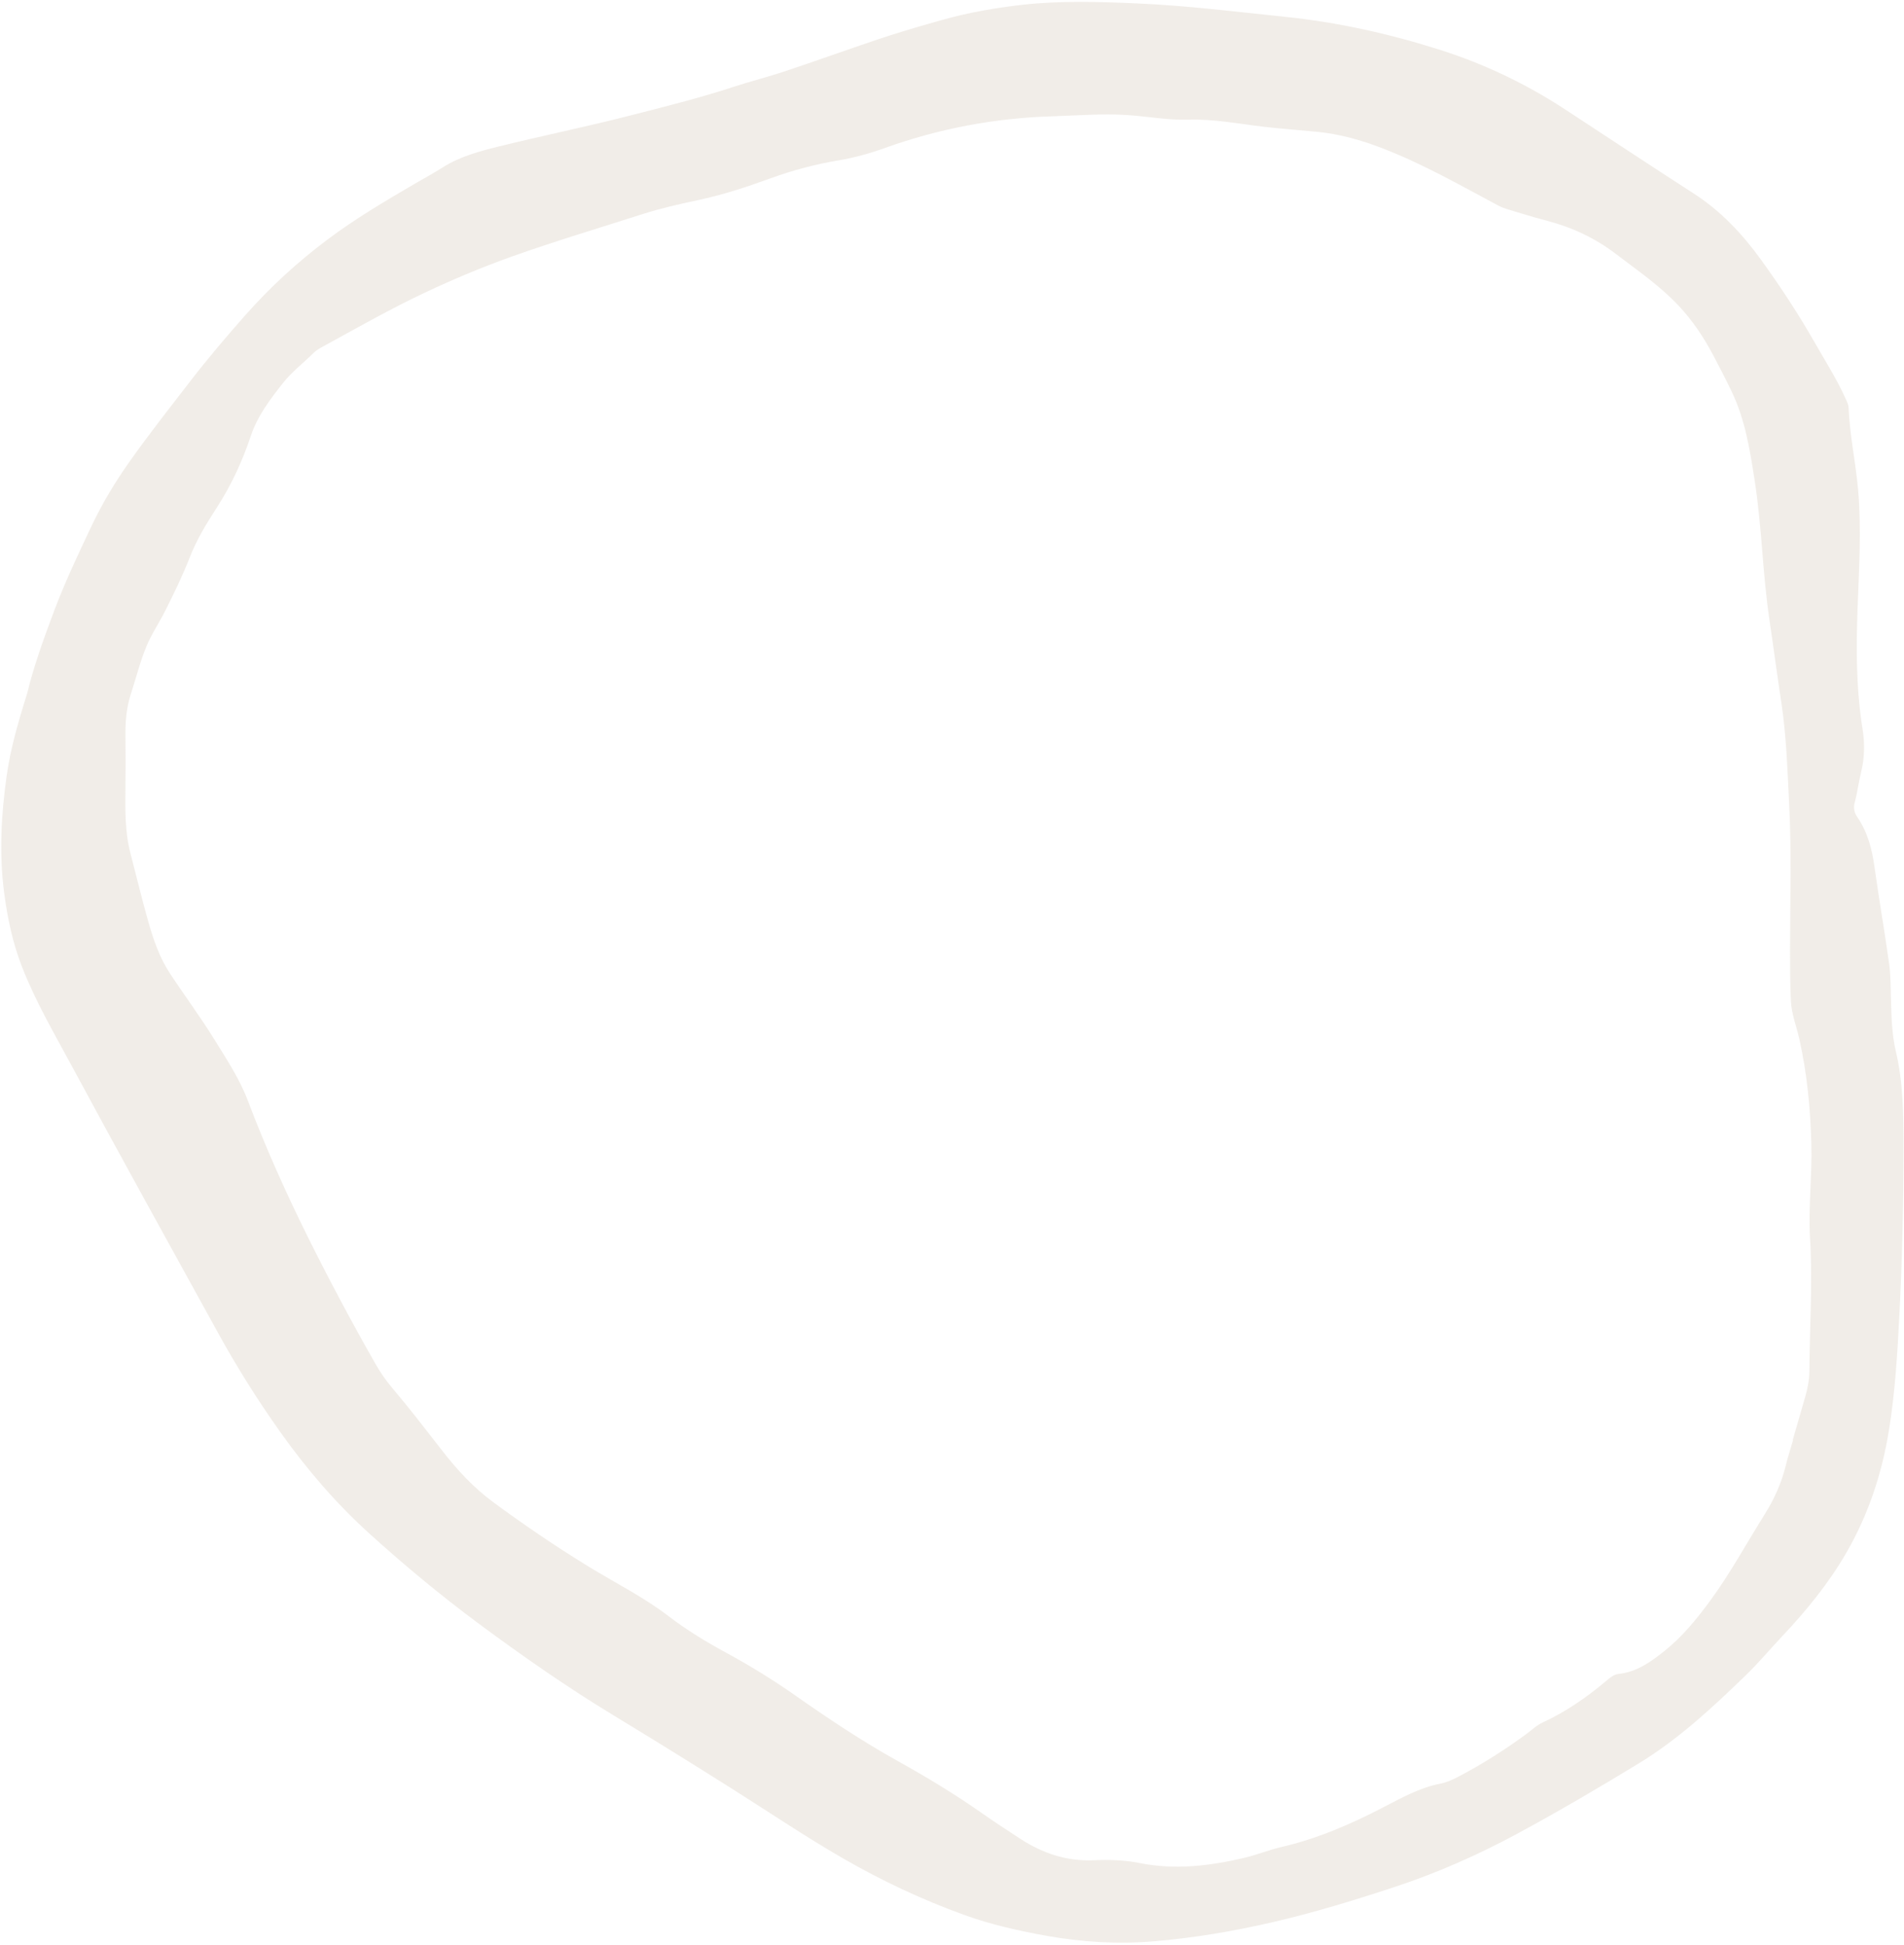 <svg xmlns="http://www.w3.org/2000/svg" width="648" height="662" viewBox="0 0 648 662" fill="none"><path d="M642.878 486.865C644.958 473.936 645.744 460.883 646.417 447.825C647.394 428.739 647.844 409.644 647.841 390.536C647.837 379.534 647.748 368.543 645.202 357.723C643.874 352.095 643.745 346.299 643.574 340.533C643.452 336.348 643.5 332.116 642.932 327.985C641.426 317.087 639.507 306.244 638 295.345C637.145 289.164 635.691 283.296 632.094 278.096C631.067 276.61 630.741 274.948 631.205 273.215C632.121 269.797 632.561 266.267 633.394 262.851C634.606 257.895 634.671 252.981 633.882 248.036C631.72 234.508 631.697 220.891 632.192 207.287C632.677 193.814 633.556 180.355 632.392 166.879C631.587 157.479 629.522 148.23 629.145 138.778C629.103 137.697 628.606 136.768 628.176 135.808C625.227 129.207 621.352 123.128 617.782 116.866C612.126 106.945 605.873 97.428 599.18 88.19C592.83 79.434 585.491 71.681 576.298 65.77C561.654 56.35 547.16 46.713 532.586 37.188C519.43 28.59 505.245 21.788 490.189 16.999C472.933 11.514 455.359 7.584 437.298 5.72C420.536 3.989 403.816 1.888 386.967 1.162C373.905 0.596 360.826 0.184 347.792 1.649C342.075 2.289 336.373 3.182 330.737 4.324C325.609 5.362 320.556 6.802 315.519 8.246C309.853 9.869 304.205 11.581 298.621 13.458C288.071 17.006 277.603 20.775 267.043 24.295C261.336 26.198 255.475 27.653 249.748 29.534C238.04 33.385 226.082 36.34 214.163 39.397C199.451 43.164 184.553 46.202 169.808 49.844C163.221 51.469 156.578 53.246 150.74 56.937C147.634 58.906 144.413 60.655 141.241 62.499C131.053 68.44 120.924 74.438 111.455 81.533C101.255 89.187 91.938 97.724 83.501 107.276C77.078 114.541 70.799 121.919 64.88 129.593C57.845 138.708 50.705 147.754 44.065 157.157C39.174 164.087 34.779 171.364 31.126 179.089C26.594 188.668 22.048 198.243 18.33 208.156C14.839 217.475 11.464 226.85 9.318 235.725C6.271 245.552 3.587 254.64 2.278 263.979C0.414 277.216 -0.336 290.535 1.417 303.887C2.544 312.487 4.304 320.891 7.466 329.017C12.051 340.798 18.422 351.673 24.385 362.738C40.747 393.093 57.475 423.257 74.1 453.467C80.612 465.3 87.786 476.731 95.623 487.734C104.473 500.152 114.371 511.691 125.672 521.923C137.612 532.74 150.005 543.041 162.966 552.648C178.015 563.801 193.364 574.487 209.39 584.195C222.818 592.335 236.158 600.618 249.436 609.009C261.82 616.837 273.966 625.032 286.663 632.372C299.955 640.061 313.766 646.556 328.17 651.766C337.299 655.066 346.823 657.204 356.341 658.9C368.315 661.023 380.451 661.763 392.662 660.741C406.272 659.604 419.681 657.328 432.959 654.271C447.008 651.031 460.78 646.813 474.471 642.308C488.963 637.536 502.844 631.424 516.238 624.195C530.311 616.593 544.099 608.508 557.756 600.172C571.313 591.901 582.754 581.222 594.041 570.312C598.462 566.034 602.421 561.283 606.647 556.804C614.846 548.108 622.38 538.861 628.357 528.526C635.829 515.615 640.487 501.602 642.858 486.877L642.878 486.865ZM600.46 515.638C594.317 525.382 588.857 535.549 582.014 544.848C577.424 551.087 572.549 557.093 566.448 561.949C561.812 565.639 557.042 569.086 550.848 569.739C549.099 569.925 547.769 571.177 546.475 572.264C539.912 577.759 532.942 582.614 525.141 586.202C522.959 587.201 521.258 588.876 519.368 590.268C511.952 595.7 504.219 600.616 496.054 604.852C494.177 605.825 492.238 606.69 490.192 607.086C483.118 608.457 476.928 611.946 470.669 615.193C459.587 620.945 448.224 625.858 435.986 628.68C431.798 629.647 427.776 631.321 423.557 632.313C411.748 635.084 399.912 636.53 387.831 634.097C382.696 633.061 377.442 632.93 372.21 633.152C363.094 633.545 354.918 630.832 347.369 625.933C342.863 623.009 338.382 620.059 333.984 616.983C324.861 610.592 315.367 604.849 305.634 599.439C293.392 592.627 281.727 584.835 270.263 576.789C262.854 571.587 255.154 566.88 247.224 562.567C240.422 558.871 233.827 554.898 227.687 550.186C219.031 543.54 209.262 538.7 200.009 533.013C188.955 526.221 178.23 518.913 167.797 511.226C161.255 506.406 155.664 500.39 150.671 493.962C144.954 486.62 139.289 479.241 133.282 472.144C131.16 469.635 129.339 466.934 127.709 464.077C119.659 449.941 112.007 435.589 104.776 421.027C97.26 405.89 90.349 390.443 84.362 374.639C81.489 367.047 77.069 360.466 72.879 353.673C68.129 345.968 62.698 338.735 57.752 331.176C54.353 325.979 52.311 320.11 50.614 314.193C48.339 306.255 46.422 298.223 44.351 290.232C42.459 282.911 42.629 275.438 42.693 267.961C42.743 262.205 42.777 256.445 42.696 250.686C42.626 245.81 42.978 241.03 44.498 236.348C46.28 230.873 47.641 225.269 49.871 219.915C51.645 215.649 54.247 211.878 56.289 207.783C59.274 201.81 62.2 195.838 64.624 189.607C66.961 183.61 70.336 178.098 73.804 172.735C78.745 165.09 82.489 156.966 85.364 148.37C87.637 141.559 91.913 135.933 96.307 130.362C99.343 126.517 103.225 123.603 106.652 120.186C107.784 119.055 109.194 118.339 110.572 117.589C121.837 111.406 133.02 105.06 144.652 99.58C154.366 95.004 164.268 90.844 174.402 87.242C189.088 82.026 204.025 77.573 218.86 72.819C224.963 70.865 231.25 69.457 237.527 68.122C245.888 66.341 253.971 63.708 261.974 60.787C269.627 57.997 277.425 55.9 285.475 54.567C290.88 53.669 296.165 52.168 301.375 50.297C319.632 43.758 338.506 40.203 357.91 39.591C366.412 39.324 374.916 38.618 383.43 39.142C390.475 39.579 397.458 40.961 404.539 40.736C413.107 40.471 421.458 42.128 429.896 43.121C435.997 43.835 442.131 44.269 448.247 44.863C455.98 45.609 463.312 47.698 470.591 50.51C484.323 55.815 497.022 63.088 509.933 69.972C510.963 70.521 512.089 70.93 513.207 71.272C517.604 72.591 521.986 73.964 526.426 75.12C535.018 77.364 542.863 81.033 549.953 86.439C557.242 91.999 564.805 97.183 571.154 103.9C575.967 108.986 579.806 114.74 583.053 120.874C585.201 124.923 587.29 129.005 589.283 133.137C593.979 142.867 595.585 153.27 597.215 163.803C599.641 179.499 599.874 195.395 602.221 211.077C603.595 220.274 604.778 229.502 606.194 238.694C607.989 250.374 608.325 262.144 608.925 273.918C609.761 290.415 609.231 306.902 609.216 323.386C609.214 329.147 609.235 334.914 609.502 340.663C609.714 345.13 611.42 349.343 612.389 353.681C615.033 365.497 616.152 377.411 616.472 389.517C616.758 400.27 615.368 410.964 616.029 421.677C616.937 436.602 615.888 451.499 615.799 466.404C615.777 469.391 615.261 472.403 614.416 475.31C612.991 480.225 611.576 485.135 610.151 490.05L610.259 490.079C609.424 492.98 608.48 495.853 607.77 498.779C606.299 504.826 603.77 510.366 600.454 515.628L600.46 515.638Z" fill="#BAA78C" fill-opacity="0.2"></path></svg>